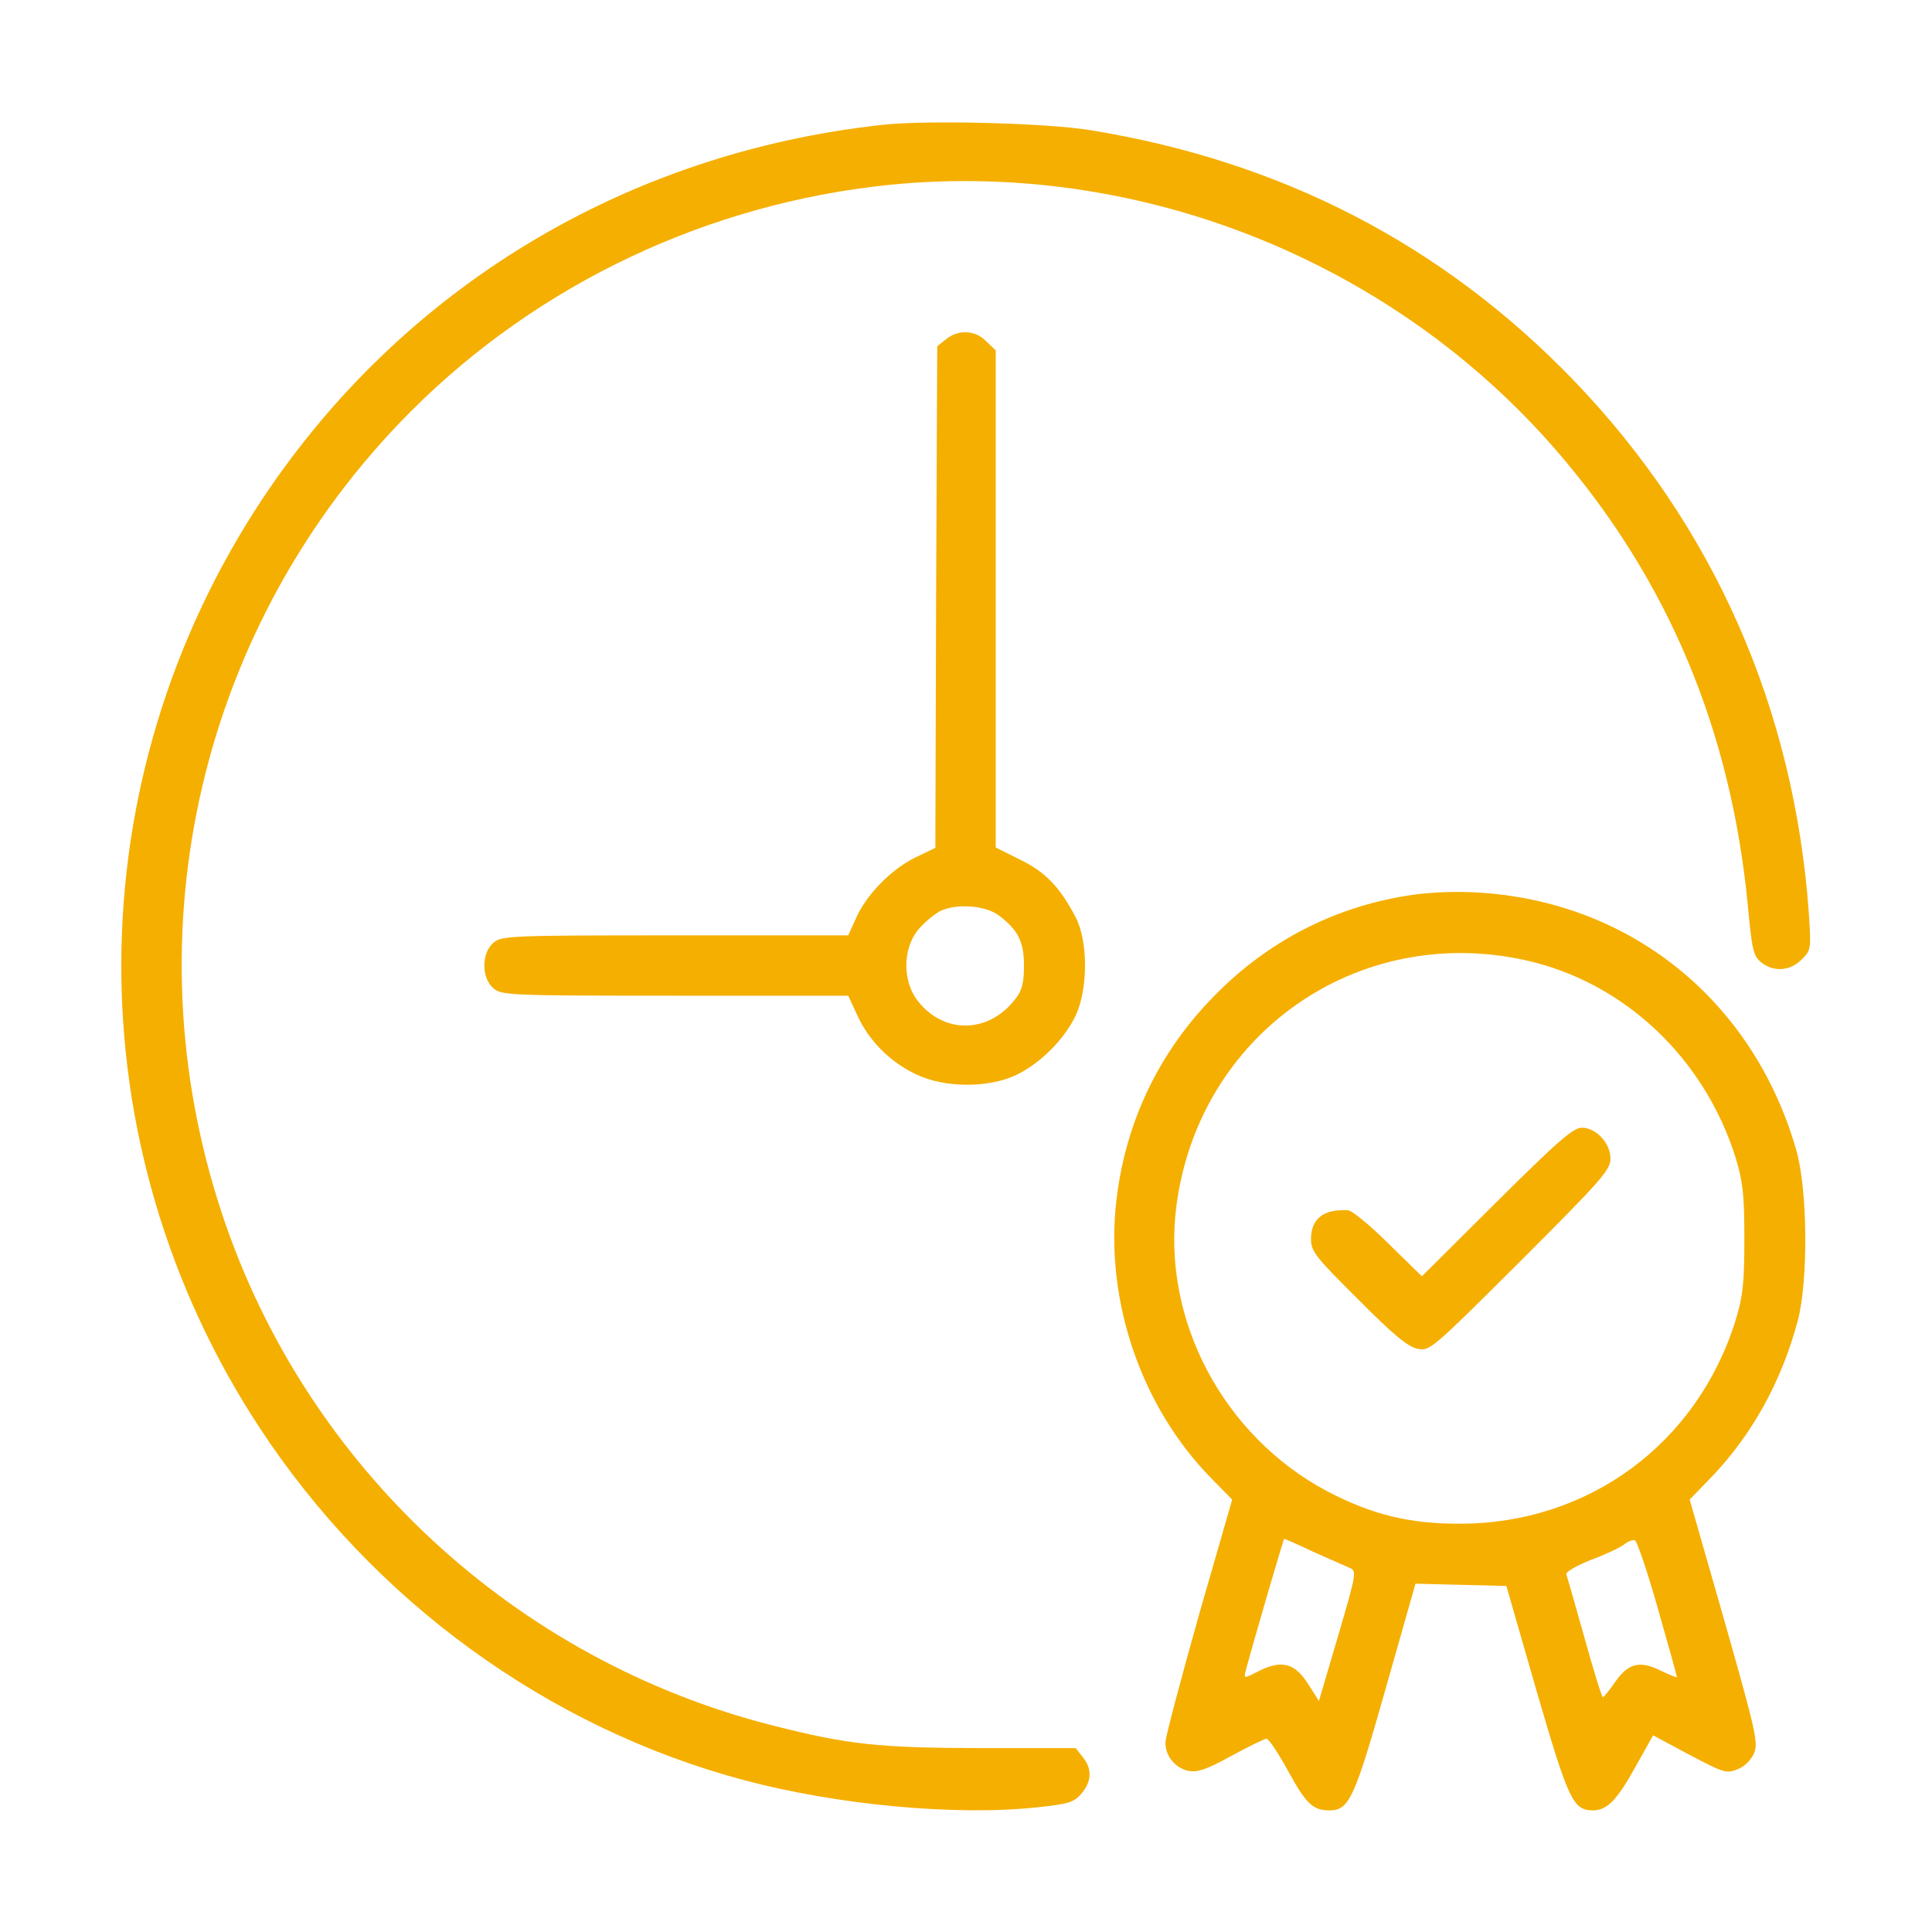 <svg width="683" height="683" viewBox="0 0 683 683" fill="none" xmlns="http://www.w3.org/2000/svg">
<path d="M312 44.133C221.333 54 142.533 101.6 92.933 176.133C26.666 275.867 26.133 404.667 91.733 504.667C131.866 565.867 193.6 610.8 263.066 629.333C296.133 638.133 337.733 642 366.666 638.933C377.733 637.733 379.6 637.2 382.266 634.133C386 629.733 386.133 625.333 382.8 621.2L380.266 618H346.4C310.4 617.867 300 616.8 273.2 610C182.133 586.933 108.266 518.533 78.666 429.6C45.2 329.467 70.933 219.867 145.333 145.333C190.533 100.133 250.533 71.867 314.533 65.333C402.8 56.533 492.133 92.133 550.266 159.333C589.466 204.667 611.866 257.733 617.866 319.867C619.333 335.733 619.866 338 622.533 340.133C626.933 343.733 632.8 343.333 636.933 339.2C640.266 335.867 640.266 335.467 639.466 322.933C634.266 250.267 605.733 185.733 556.133 134.267C509.866 86.4 452.933 56.933 385.333 46C369.866 43.467 327.466 42.4 312 44.133Z" fill="#F5AF00"/>
<path d="M334.532 119.867L331.332 122.4L330.932 211.067L330.666 299.733L323.466 303.2C315.066 307.333 306.132 316.4 302.532 324.8L299.866 330.667H238.799C180.799 330.667 177.466 330.8 174.532 333.2C170.132 336.8 170.132 345.867 174.532 349.467C177.466 351.867 180.799 352 238.666 352H299.866L303.066 358.933C307.199 368 314.666 375.467 323.999 379.867C334.132 384.667 349.466 384.667 359.332 380C367.732 375.867 375.866 367.867 380.132 359.333C384.666 349.867 384.799 332.8 380.132 324C374.532 313.467 369.599 308.267 360.532 303.867L351.999 299.6V211.733V123.867L348.666 120.667C344.799 116.667 338.799 116.4 334.532 119.867ZM353.066 323.6C359.866 328.667 361.999 332.933 361.999 341.333C361.999 347.2 361.332 350.133 359.199 352.8C349.866 365.467 333.599 365.867 324.266 353.6C319.199 346.933 319.066 335.867 324.266 329.067C326.266 326.533 329.866 323.467 332.266 322.133C337.866 319.333 348.266 320 353.066 323.6Z" fill="#F5AF00"/>
<path d="M497.333 316.667C471.333 320.8 448 332.933 429.333 352C409.733 371.867 397.867 396.667 394.667 424.4C390.533 459.733 403.467 497.467 428.267 522.667L435.6 530.133L423.733 571.333C417.333 594.133 412 614.133 412 616C412 620.8 415.333 624.933 420 626C423.2 626.667 426.267 625.733 435.2 620.8C441.333 617.467 447.067 614.667 447.733 614.667C448.533 614.667 451.867 619.733 455.333 626C461.733 637.733 464.133 640 470 640C476.933 640 478.8 636 489.867 596.933L500.4 559.867L516.4 560.267L532.533 560.667L543.2 597.733C554.533 636.667 556.133 640 563.2 640C568.133 640 571.733 636.267 578.133 624.667L584.4 613.467L597.333 620.4C609.467 626.8 610.4 627.067 614.267 625.467C616.8 624.533 619.067 622.133 620.133 619.733C621.6 616 620.667 611.867 609.6 572.933L597.333 530.133L605.2 522C619.333 507.2 629.733 488.533 635.467 467.2C639.333 452.933 639.067 420.267 634.933 406.267C619.6 353.333 575.867 318.267 521.467 315.467C513.6 315.067 504.267 315.467 497.333 316.667ZM539.333 339.467C574.133 347.2 602.533 374 613.6 409.333C616.133 417.867 616.667 422.133 616.667 438C616.667 453.733 616.133 458.267 613.6 466.667C600 510.4 561.6 538.667 516 538.667C498 538.667 485.067 535.467 469.2 527.2C432.533 507.733 410.667 466.667 415.867 426.4C423.733 365.733 479.733 326.267 539.333 339.467ZM464.133 548.533C469.6 550.933 475.333 553.467 476.8 554.133C479.733 555.333 479.733 555.467 473.067 578.267L466.267 601.333L462.533 595.467C457.867 588 453.2 586.667 445.2 590.667C440 593.333 439.733 593.467 440.267 591.067C443.2 580 453.733 544 454 544C454.267 544 458.8 546 464.133 548.533ZM586.133 568.8C589.867 581.867 592.933 592.8 592.8 592.933C592.667 593.067 590 592 586.933 590.533C579.6 586.933 575.6 588 570.933 594.667C568.933 597.6 567.067 599.867 566.667 600C566.267 600 563.333 590.533 560.133 578.933C556.933 567.467 554 557.333 553.733 556.533C553.467 555.733 557.333 553.467 562.4 551.467C567.467 549.6 572.8 547.067 574.133 546C575.467 544.933 577.2 544.267 578 544.533C578.667 544.667 582.4 555.6 586.133 568.8Z" fill="#F5AF00"/>
<path d="M529.067 424.933L502.667 451.2L490.8 439.6C484.4 433.2 477.867 427.867 476.533 427.867C468 427.333 463.467 430.8 463.467 438C463.467 442.4 465.067 444.4 480.133 459.333C492.533 471.867 497.733 476.133 501.067 476.8C505.467 477.733 506.133 477.067 537.467 445.867C566.267 417.067 569.333 413.6 569.333 409.6C569.333 404.133 564.267 398.667 559.2 398.667C556.133 398.667 550.533 403.6 529.067 424.933Z" fill="#F5AF00"/>
</svg>
